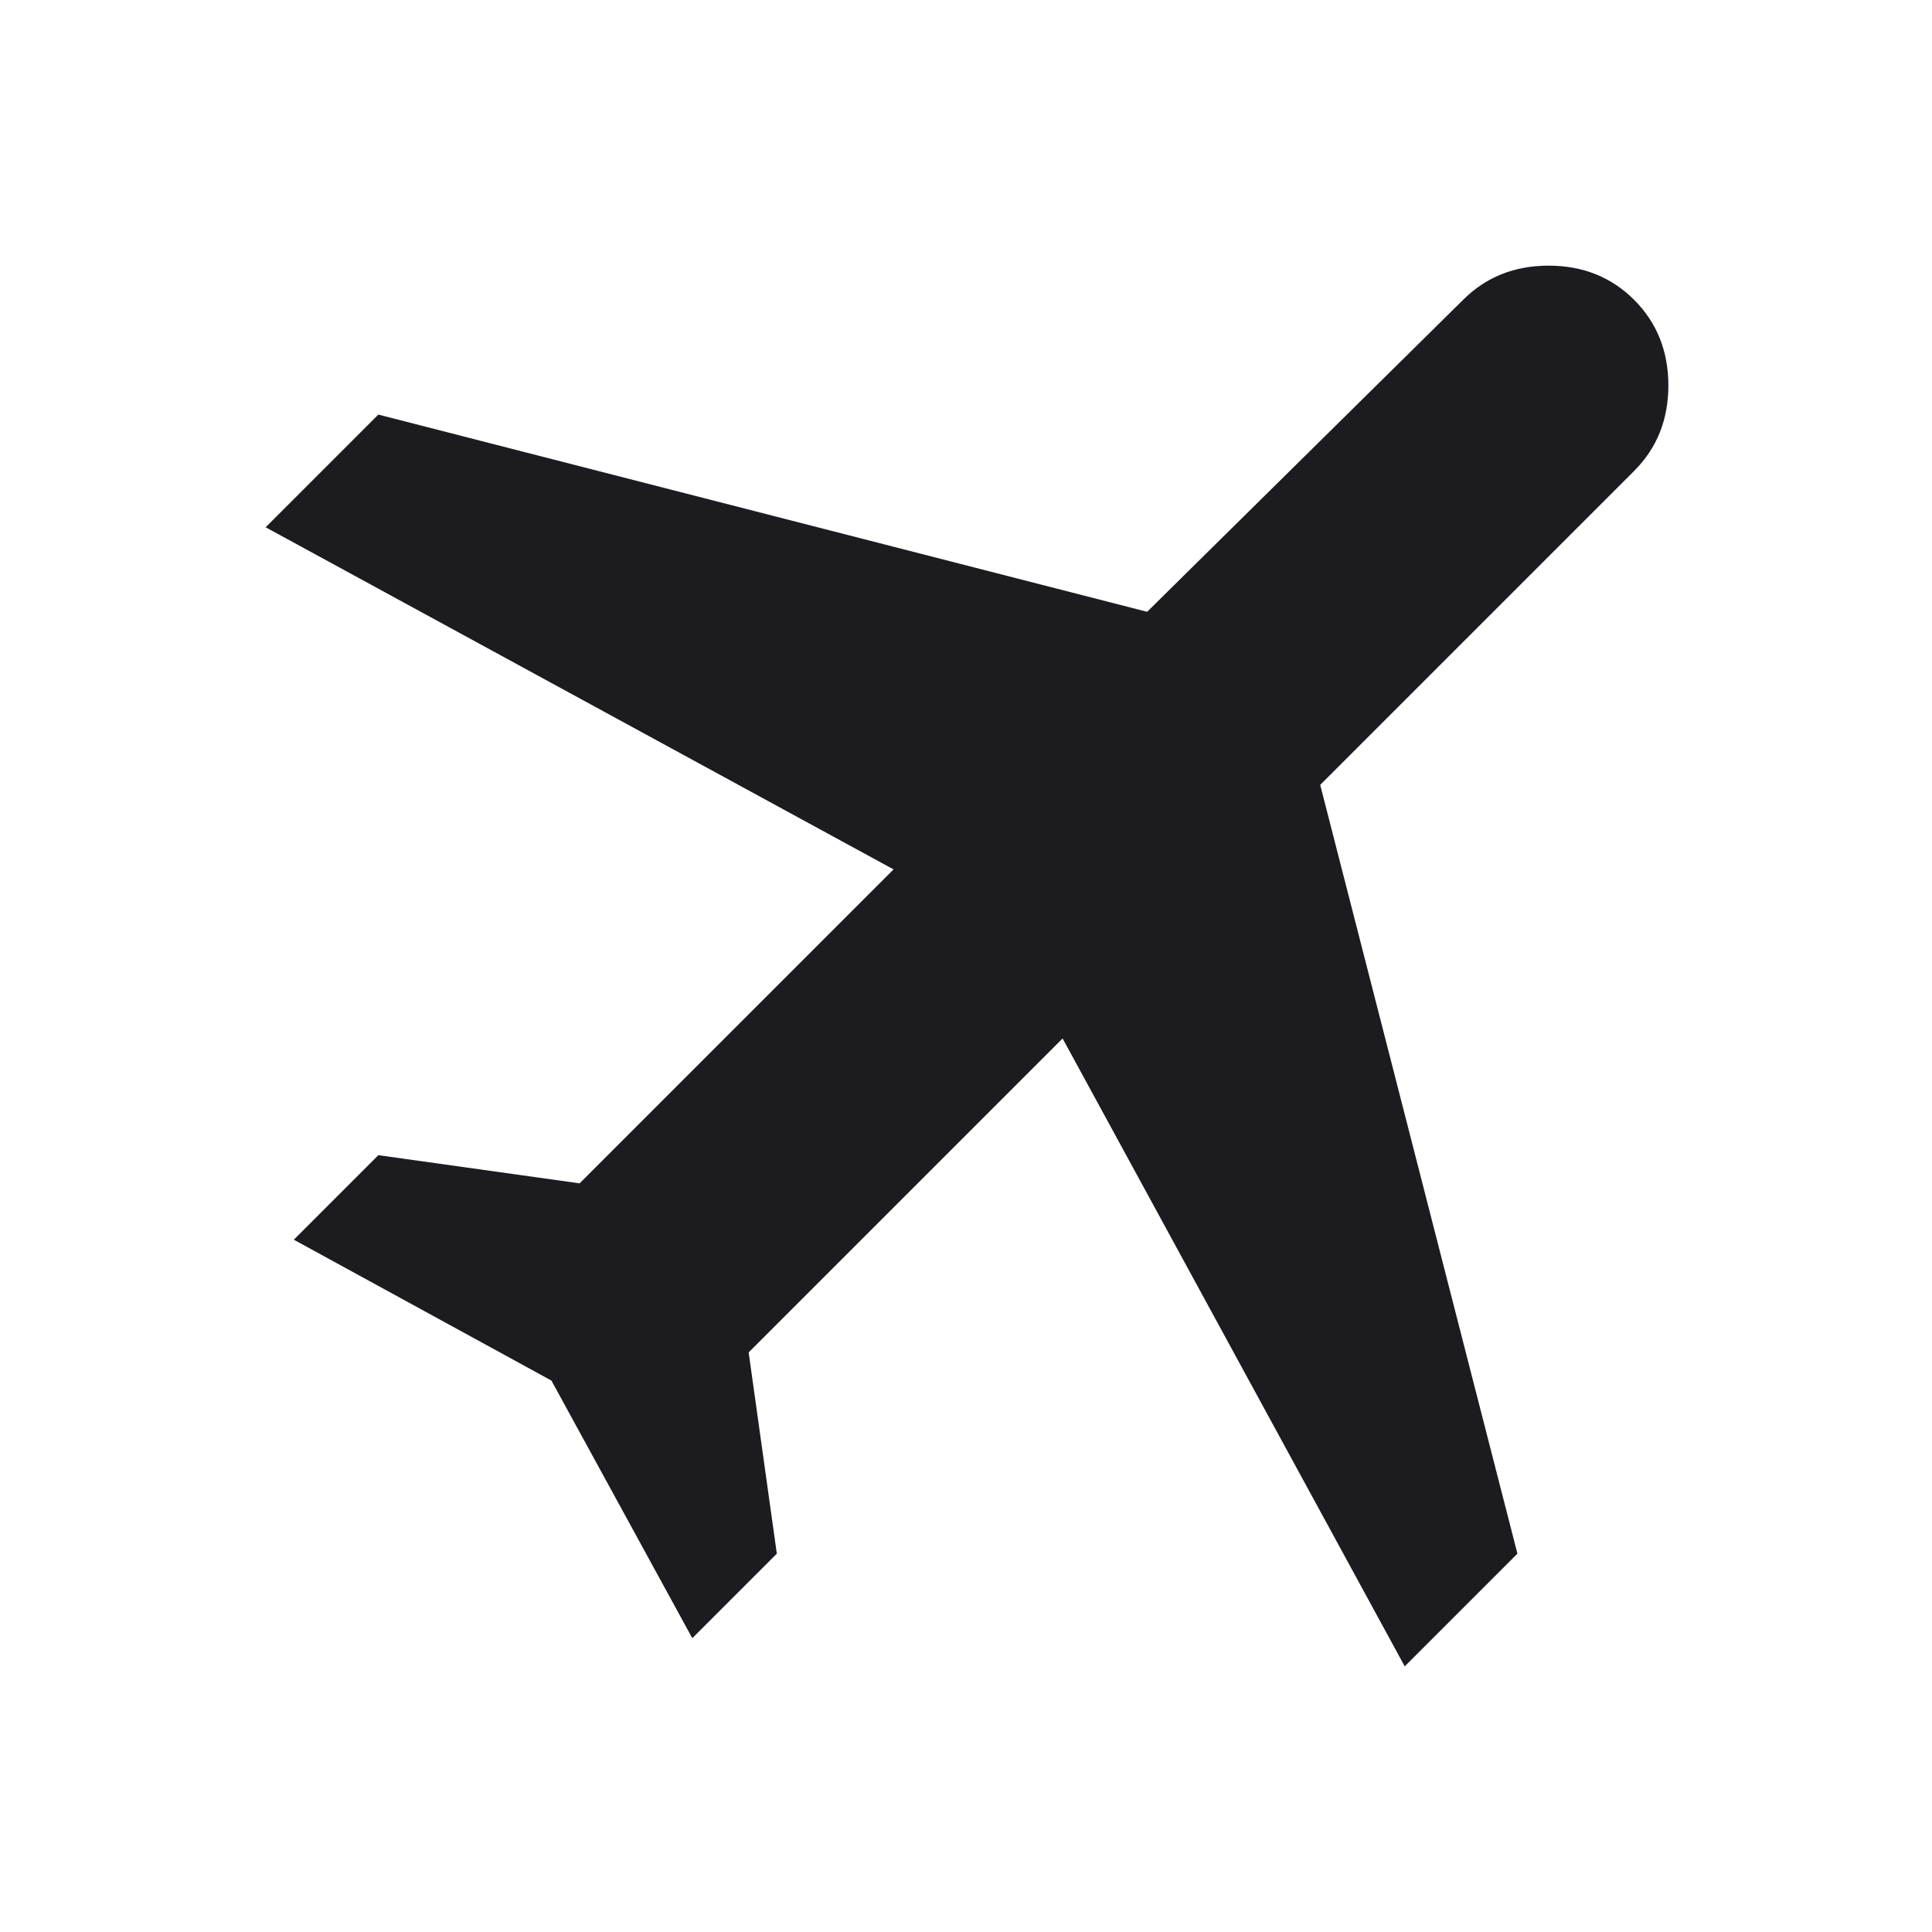 <svg width="24" height="24" viewBox="0 0 24 24" fill="none" xmlns="http://www.w3.org/2000/svg">
<mask id="mask0_1104_5091" style="mask-type:alpha" maskUnits="userSpaceOnUse" x="0" y="0" width="24" height="24">
<rect width="24" height="24" fill="#D9D9D9"/>
</mask>
<g mask="url(#mask0_1104_5091)">
<path d="M6.85 17.15L3.65 15.4L4.7 14.35L7.2 14.7L11.1 10.8L3.3 6.55L4.7 5.15L14.25 7.6L18.175 3.725C18.458 3.442 18.812 3.3 19.237 3.3C19.662 3.3 20.017 3.442 20.3 3.725C20.583 4.008 20.725 4.363 20.725 4.788C20.725 5.213 20.583 5.567 20.3 5.85L16.4 9.75L18.85 19.3L17.45 20.7L13.2 12.9L9.3 16.8L9.65 19.3L8.6 20.35L6.85 17.15Z" fill="#1C1B1F"/>
</g>
</svg>
